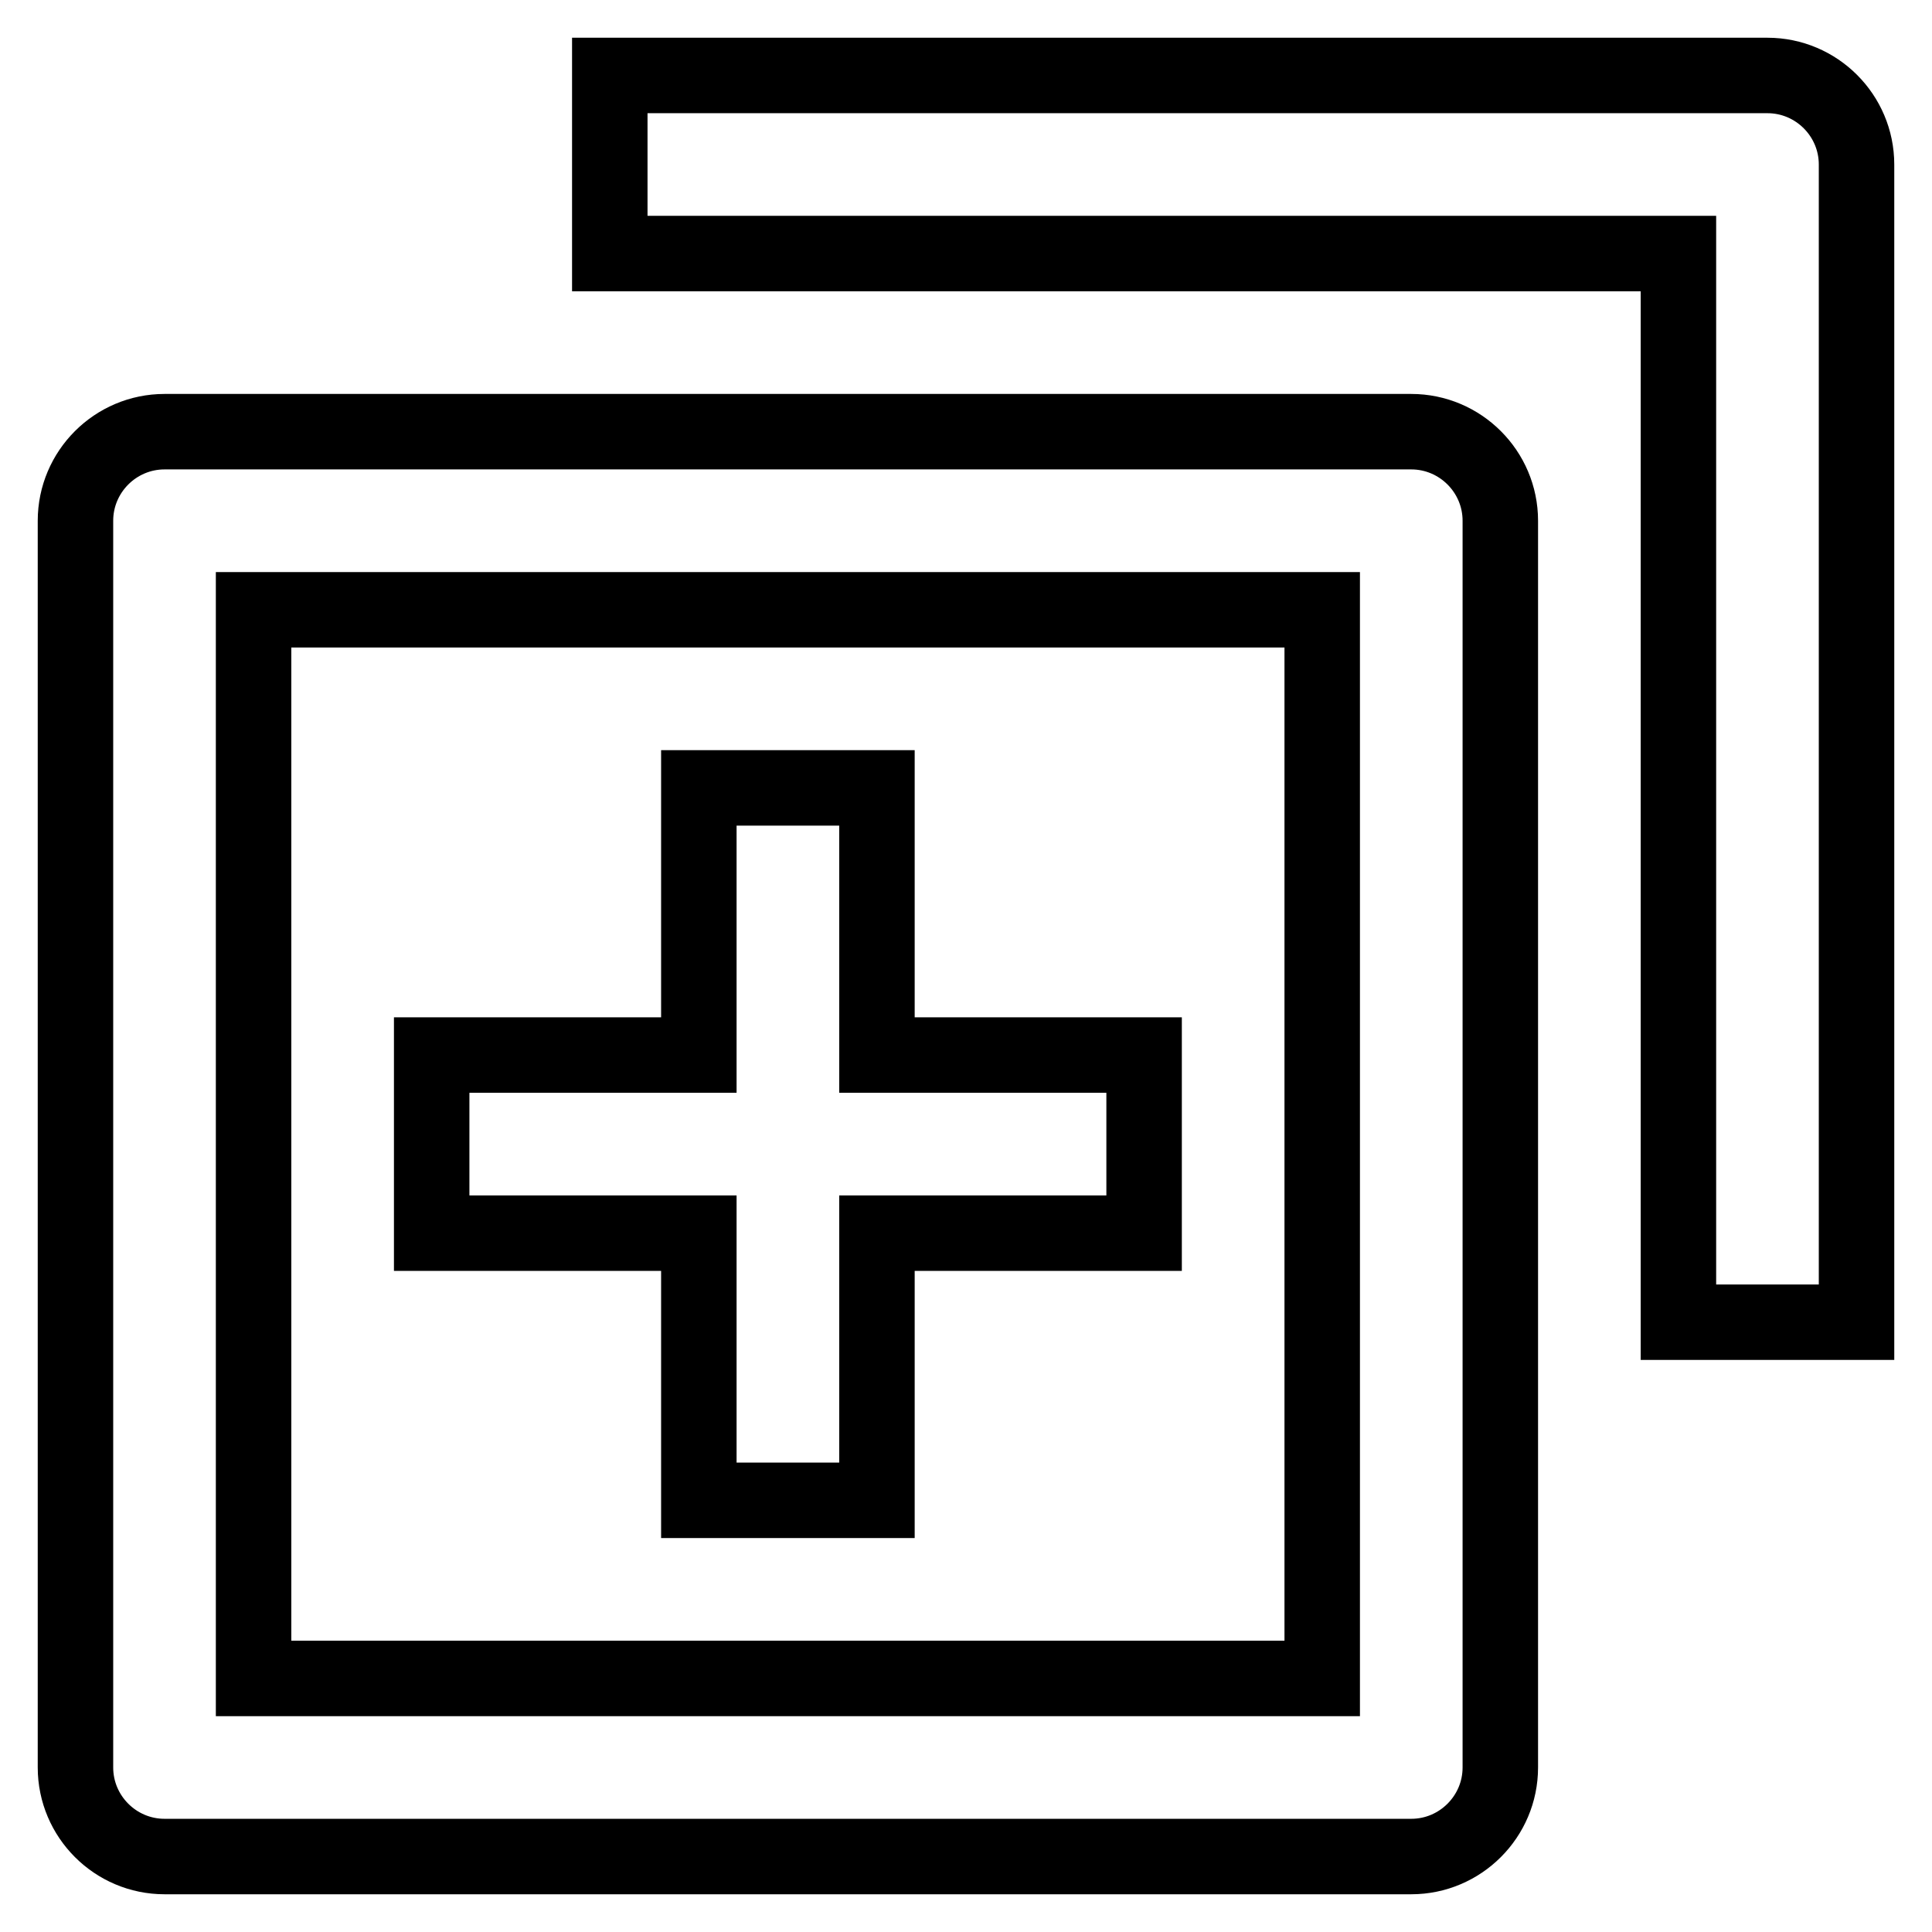 <?xml version="1.0" encoding="utf-8"?>
<!-- Svg Vector Icons : http://www.onlinewebfonts.com/icon -->
<!DOCTYPE svg PUBLIC "-//W3C//DTD SVG 1.1//EN" "http://www.w3.org/Graphics/SVG/1.1/DTD/svg11.dtd">
<svg version="1.1" xmlns="http://www.w3.org/2000/svg" xmlns:xlink="http://www.w3.org/1999/xlink" x="0px" y="0px" viewBox="0 0 256 256" enable-background="new 0 0 256 256" xml:space="preserve">
<g> <path stroke-width="10" fill-opacity="0" stroke="#000000"  d="M116.2,104.4H92.6v35.4H57.2v23.6h35.4v35.4h23.6v-35.4h35.4v-23.6h-35.4V104.4z"/> <path stroke-width="10" fill-opacity="0" stroke="#000000"  d="M21.8,246H187c6.5,0,11.8-5.3,11.8-11.8l0,0V69c0-6.5-5.3-11.8-11.8-11.8l0,0H21.8C15.3,57.2,10,62.5,10,69 l0,0v165.2C10,240.7,15.3,246,21.8,246L21.8,246z M33.6,80.8h141.6v141.6H33.6V80.8z"/> <path stroke-width="10" fill-opacity="0" stroke="#000000"  d="M234.2,10H80.8v23.6h141.6v141.6H246V21.8C246,15.3,240.7,10,234.2,10L234.2,10z"/></g>
</svg>